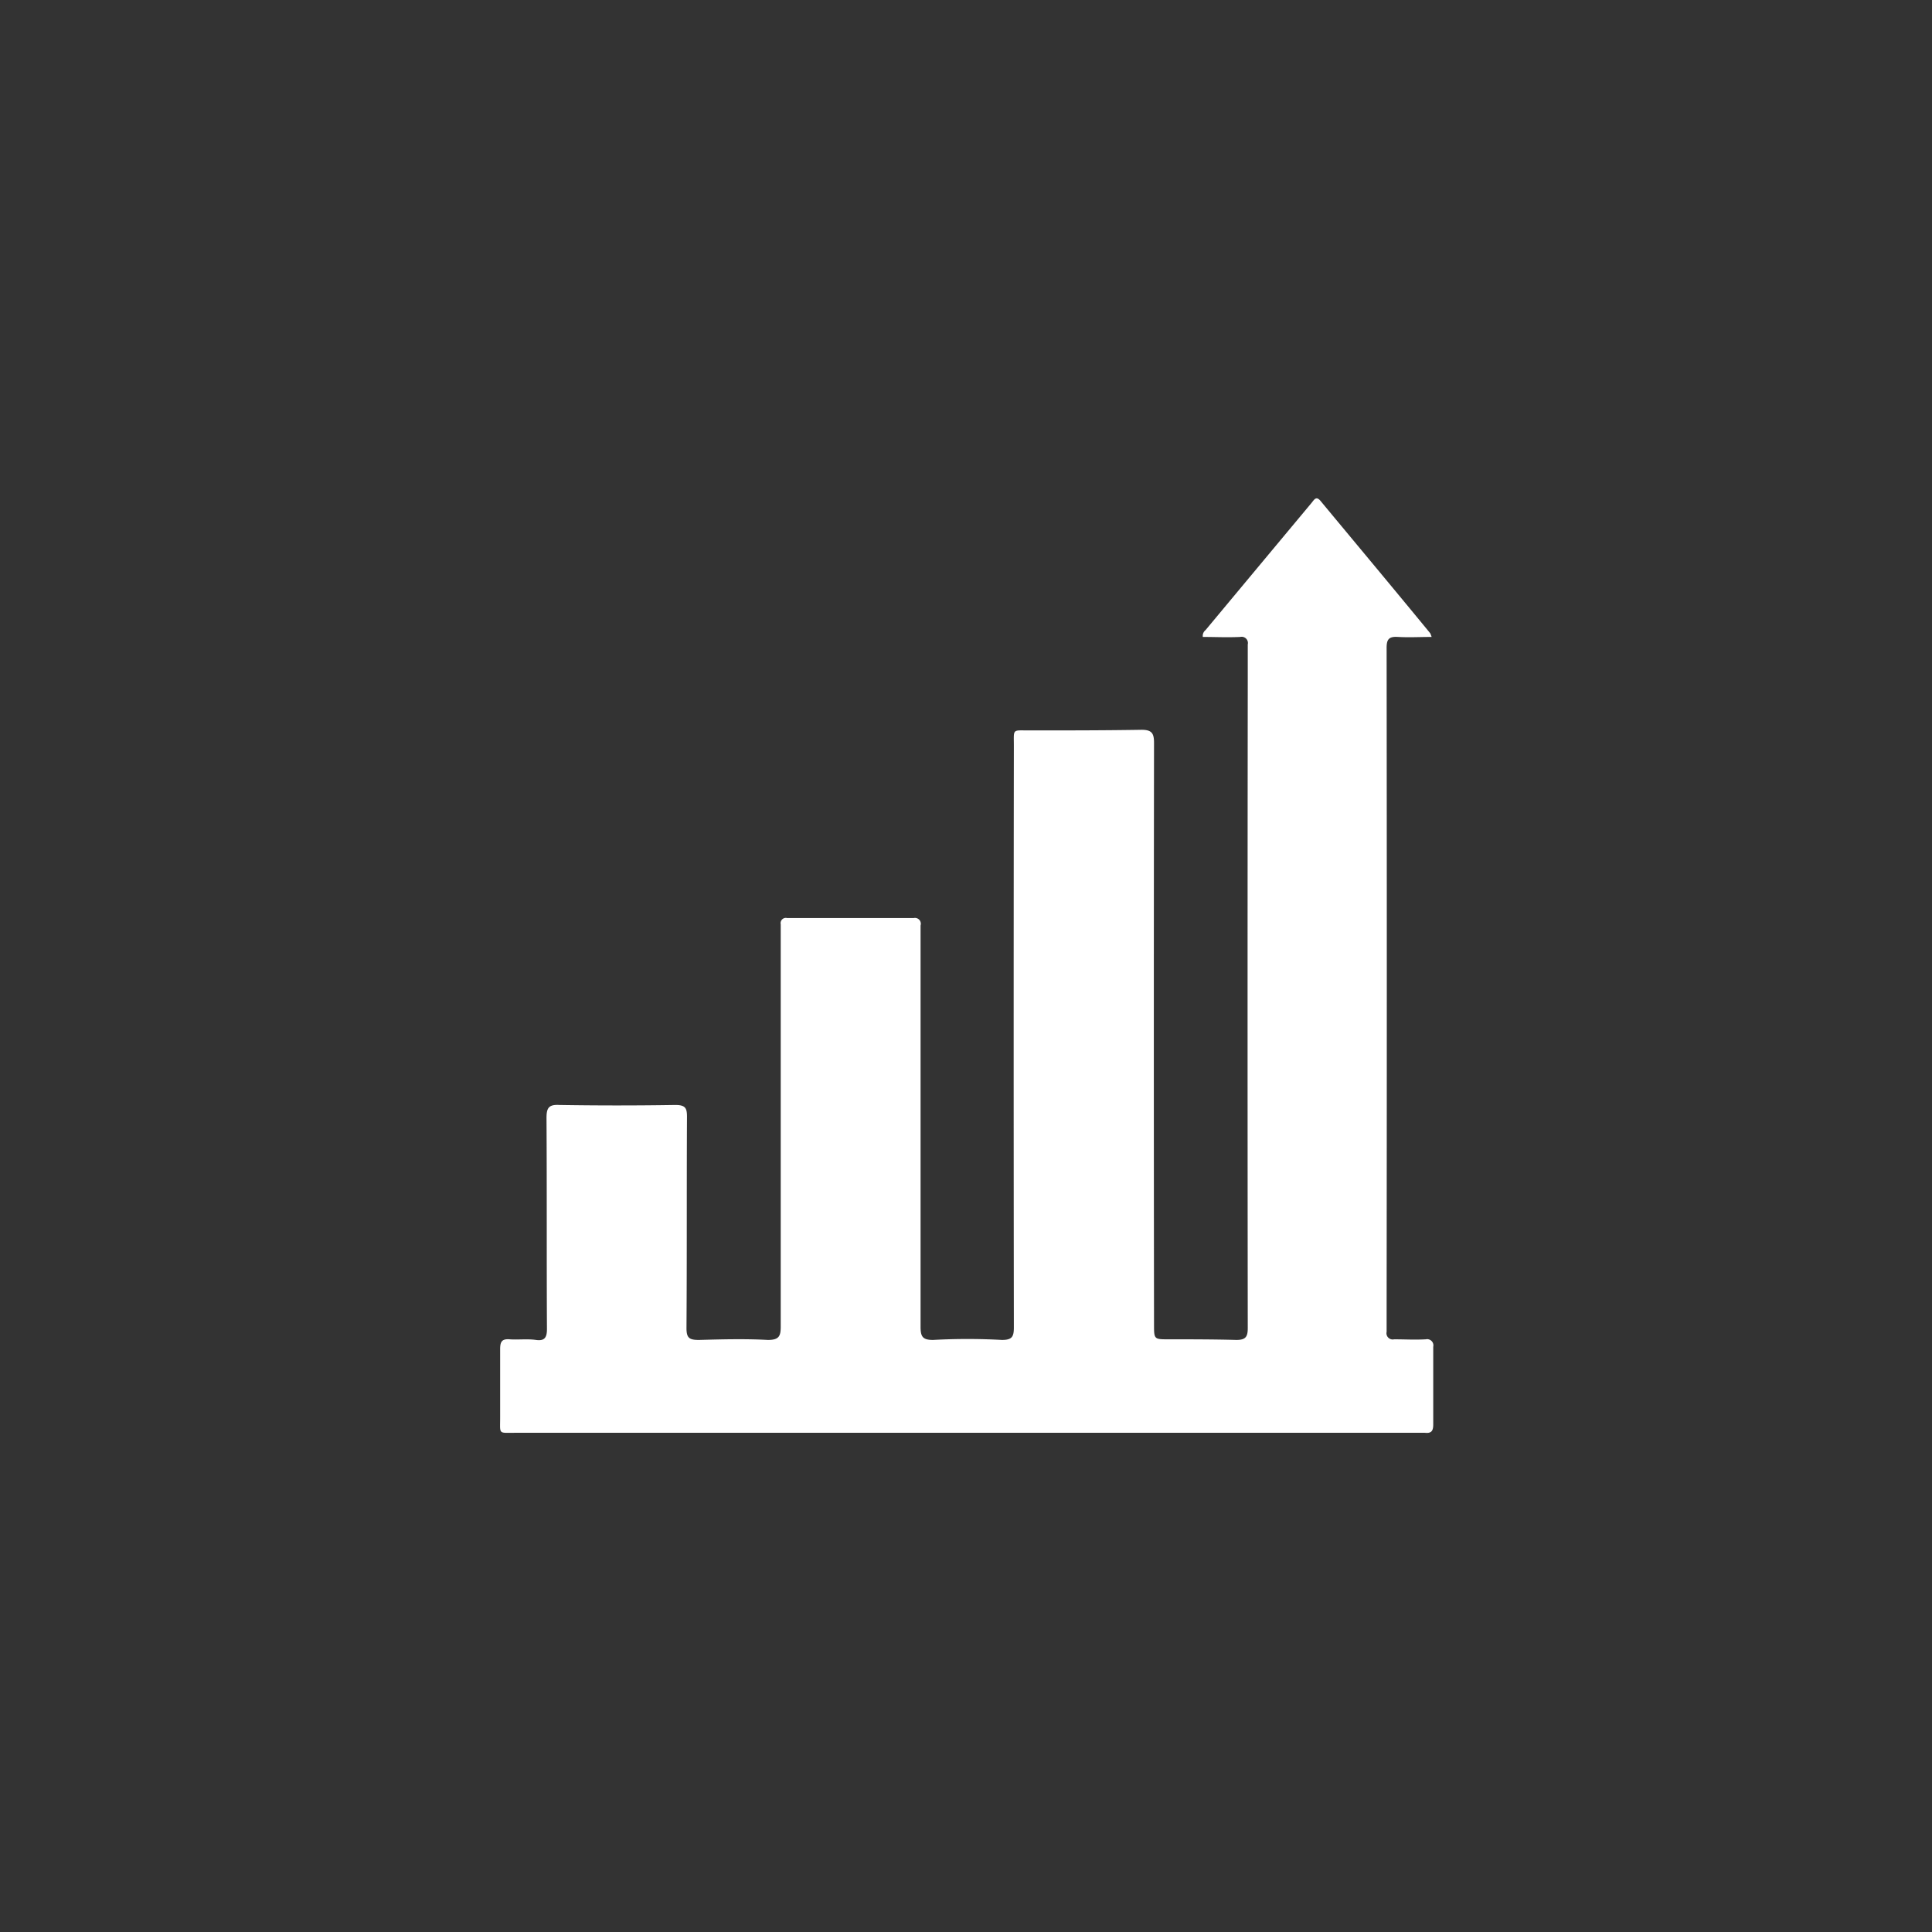 <svg xmlns="http://www.w3.org/2000/svg" width="31" height="31" viewBox="0 0 31 31">
  <rect x="0" y="0" width="31" height="31" fill="#333333" stroke="none"/>
  <defs>
    <style>
      .cls-1 {
        fill: #fff;
        fill-rule: evenodd;
      }
    </style>
  </defs>
  <path id="形状_828" data-name="形状 828" class="cls-1" d="M514.3,3883.22a0.117,0.117,0,0,1,.044-0.11q0.849-1.02,1.7-2.04c0.048-.06.078-0.12,0.155-0.02,0.581,0.7,1.166,1.4,1.749,2.11a0.367,0.367,0,0,1,.023.06c-0.187,0-.364.01-0.54,0-0.147-.01-0.183.04-0.182,0.18q0.006,5.34,0,10.67c0,0.1,0,.2,0,0.3a0.1,0.1,0,0,0,.12.12c0.169,0,.339.01,0.509,0a0.1,0.1,0,0,1,.119.12c0,0.42,0,.84,0,1.25,0,0.11-.039.14-0.134,0.13h-14.6c-0.274,0-.237.03-0.238-0.25,0-.36,0-0.73,0-1.09,0-.12.026-0.17,0.154-0.16s0.281-.01.421,0.01,0.177-.04.176-0.18c-0.006-1.12,0-2.25-.007-3.38,0-.16.033-0.22,0.207-0.21,0.619,0.01,1.24.01,1.859,0,0.164,0,.188.05,0.188,0.19-0.006,1.13,0,2.26-.008,3.39,0,0.16.046,0.19,0.2,0.19,0.369-.01.738-0.02,1.106,0,0.179,0,.207-0.06.206-0.22,0-2.1,0-4.21,0-6.31,0-.04,0-0.09,0-0.14a0.084,0.084,0,0,1,.1-0.1h2.036a0.094,0.094,0,0,1,.108.12c0,0.04,0,.09,0,0.14q0,3.15,0,6.3c0,0.16.036,0.21,0.2,0.21a10.2,10.2,0,0,1,1.106,0c0.16,0,.191-0.05.191-0.2q-0.006-4.665,0-9.33c0-.28-0.03-0.25.242-0.25,0.6,0,1.2,0,1.807-.01,0.168,0,.2.06,0.2,0.21q-0.006,4.665,0,9.33c0,0.24,0,.24.233,0.24,0.363,0,.726,0,1.088.01,0.149,0,.183-0.05.183-0.19q-0.006-5.16,0-10.32c0-.22,0-0.43,0-0.65a0.1,0.1,0,0,0-.12-0.12C514.691,3883.23,514.5,3883.22,514.3,3883.22Z" transform="translate(-495 -3873)"/>
</svg>
